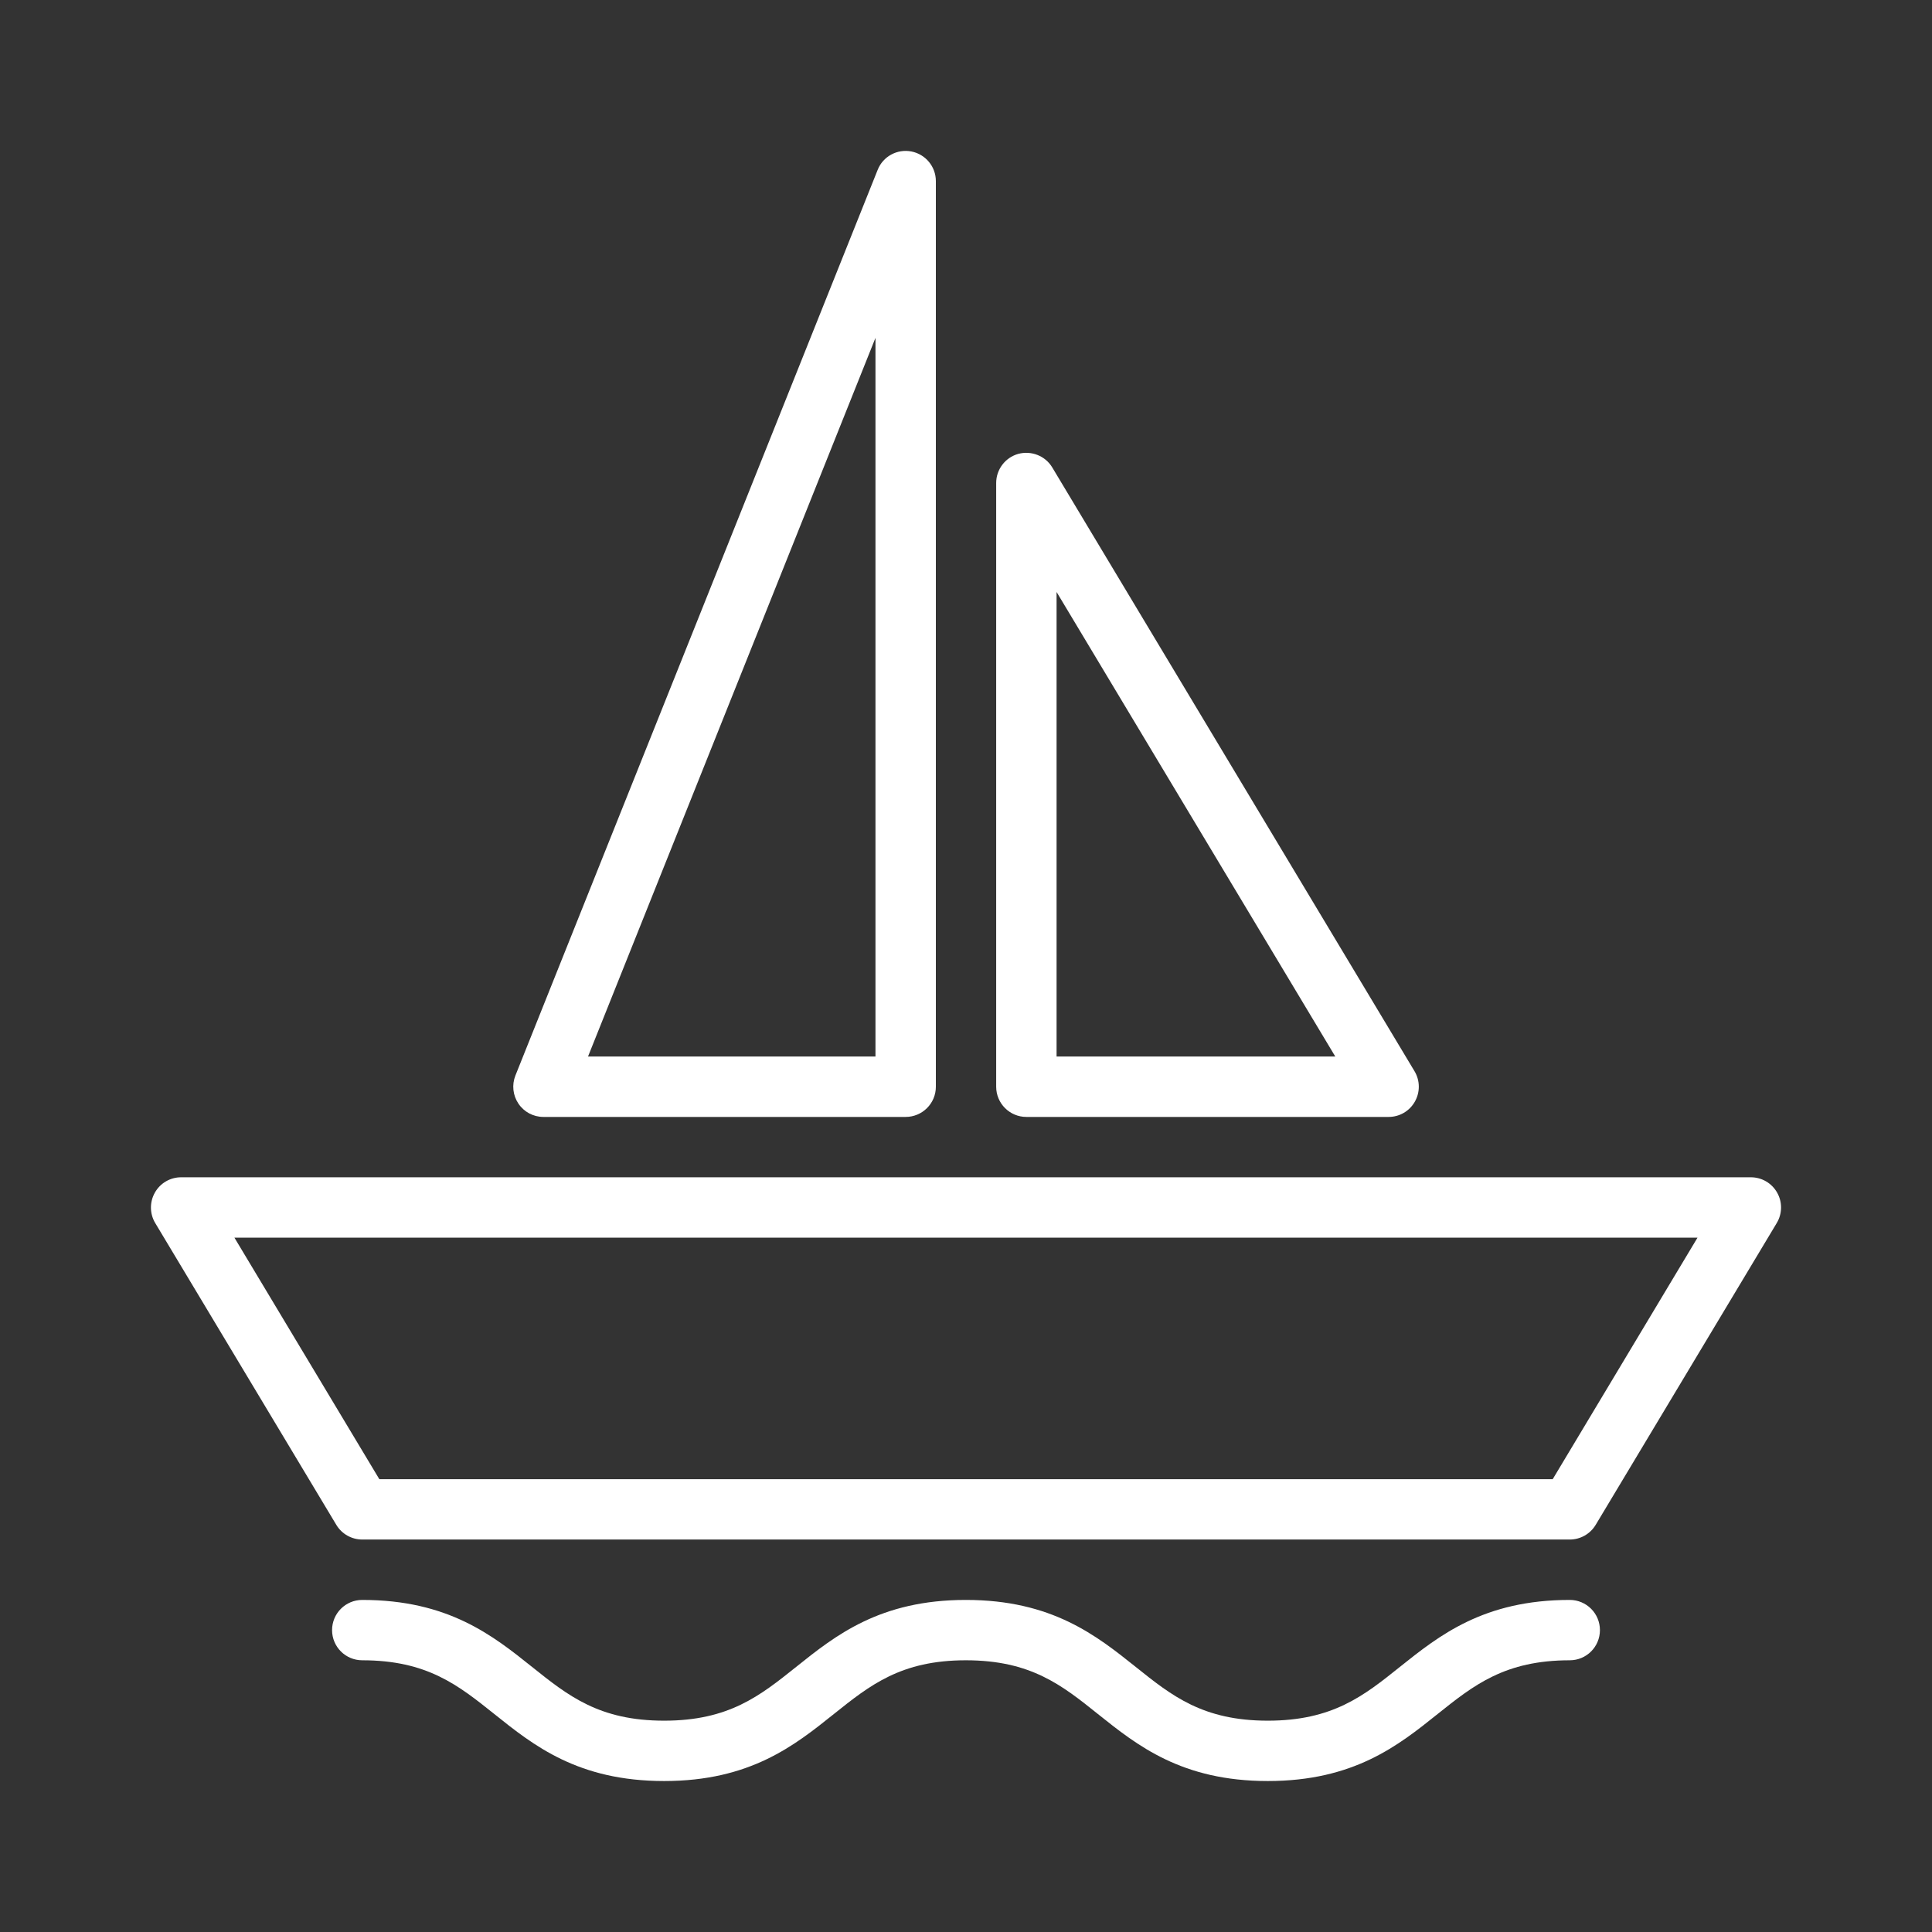 <?xml version="1.0" encoding="UTF-8"?>
<svg xmlns="http://www.w3.org/2000/svg" width="50" height="50" viewBox="0 0 50 50" fill="none">
  <rect x="0" y="0" width="50" height="50" fill="#333333" stroke="none"/>
  <path d="M45.992 30.865C45.853 30.619 45.594 30.468 45.312 30.468H4.687C4.406 30.468 4.146 30.619 4.008 30.865C3.869 31.111 3.873 31.412 4.017 31.652L8.705 39.465C8.846 39.699 9.101 39.843 9.375 39.843H40.625C40.9 39.843 41.154 39.699 41.295 39.465L45.982 31.652C46.127 31.41 46.131 31.109 45.992 30.865ZM40.184 38.281H9.817L6.067 32.031H43.931L40.184 38.281Z" fill="white"></path>
  <path d="M14.063 28.906H23.438C23.87 28.906 24.22 28.556 24.22 28.125V4.687C24.22 4.312 23.954 3.992 23.587 3.92C23.218 3.849 22.852 4.048 22.714 4.396L13.339 27.834C13.243 28.074 13.272 28.347 13.417 28.562C13.561 28.777 13.803 28.906 14.063 28.906ZM22.657 8.744V27.343H15.218L22.657 8.744Z" fill="white"></path>
  <path d="M26.562 28.906H35.938C36.219 28.906 36.478 28.756 36.617 28.509C36.756 28.263 36.752 27.963 36.607 27.722L27.232 12.097C27.053 11.797 26.691 11.656 26.354 11.746C26.016 11.84 25.781 12.148 25.781 12.5V28.125C25.781 28.556 26.131 28.906 26.562 28.906ZM27.344 15.32L34.557 27.343H27.344V15.32Z" fill="white"></path>
  <path d="M40.625 41.406C38.397 41.406 37.246 42.328 36.228 43.14C35.297 43.886 34.488 44.531 32.811 44.531C31.131 44.531 30.324 43.886 29.393 43.14C28.375 42.328 27.223 41.406 24.996 41.406C22.77 41.406 21.619 42.328 20.604 43.14C19.67 43.886 18.865 44.531 17.188 44.531C15.508 44.531 14.703 43.886 13.77 43.14C12.754 42.328 11.602 41.406 9.375 41.406C8.943 41.406 8.594 41.756 8.594 42.187C8.594 42.619 8.943 42.968 9.375 42.968C11.055 42.968 11.859 43.613 12.793 44.359C13.809 45.172 14.959 46.093 17.188 46.093C19.414 46.093 20.564 45.172 21.58 44.359C22.514 43.613 23.318 42.968 24.996 42.968C26.676 42.968 27.483 43.613 28.414 44.359C29.432 45.172 30.582 46.093 32.811 46.093C35.037 46.093 36.19 45.172 37.205 44.359C38.139 43.613 38.945 42.968 40.625 42.968C41.057 42.968 41.406 42.619 41.406 42.187C41.406 41.756 41.057 41.406 40.625 41.406Z" fill="white"></path>
</svg>

